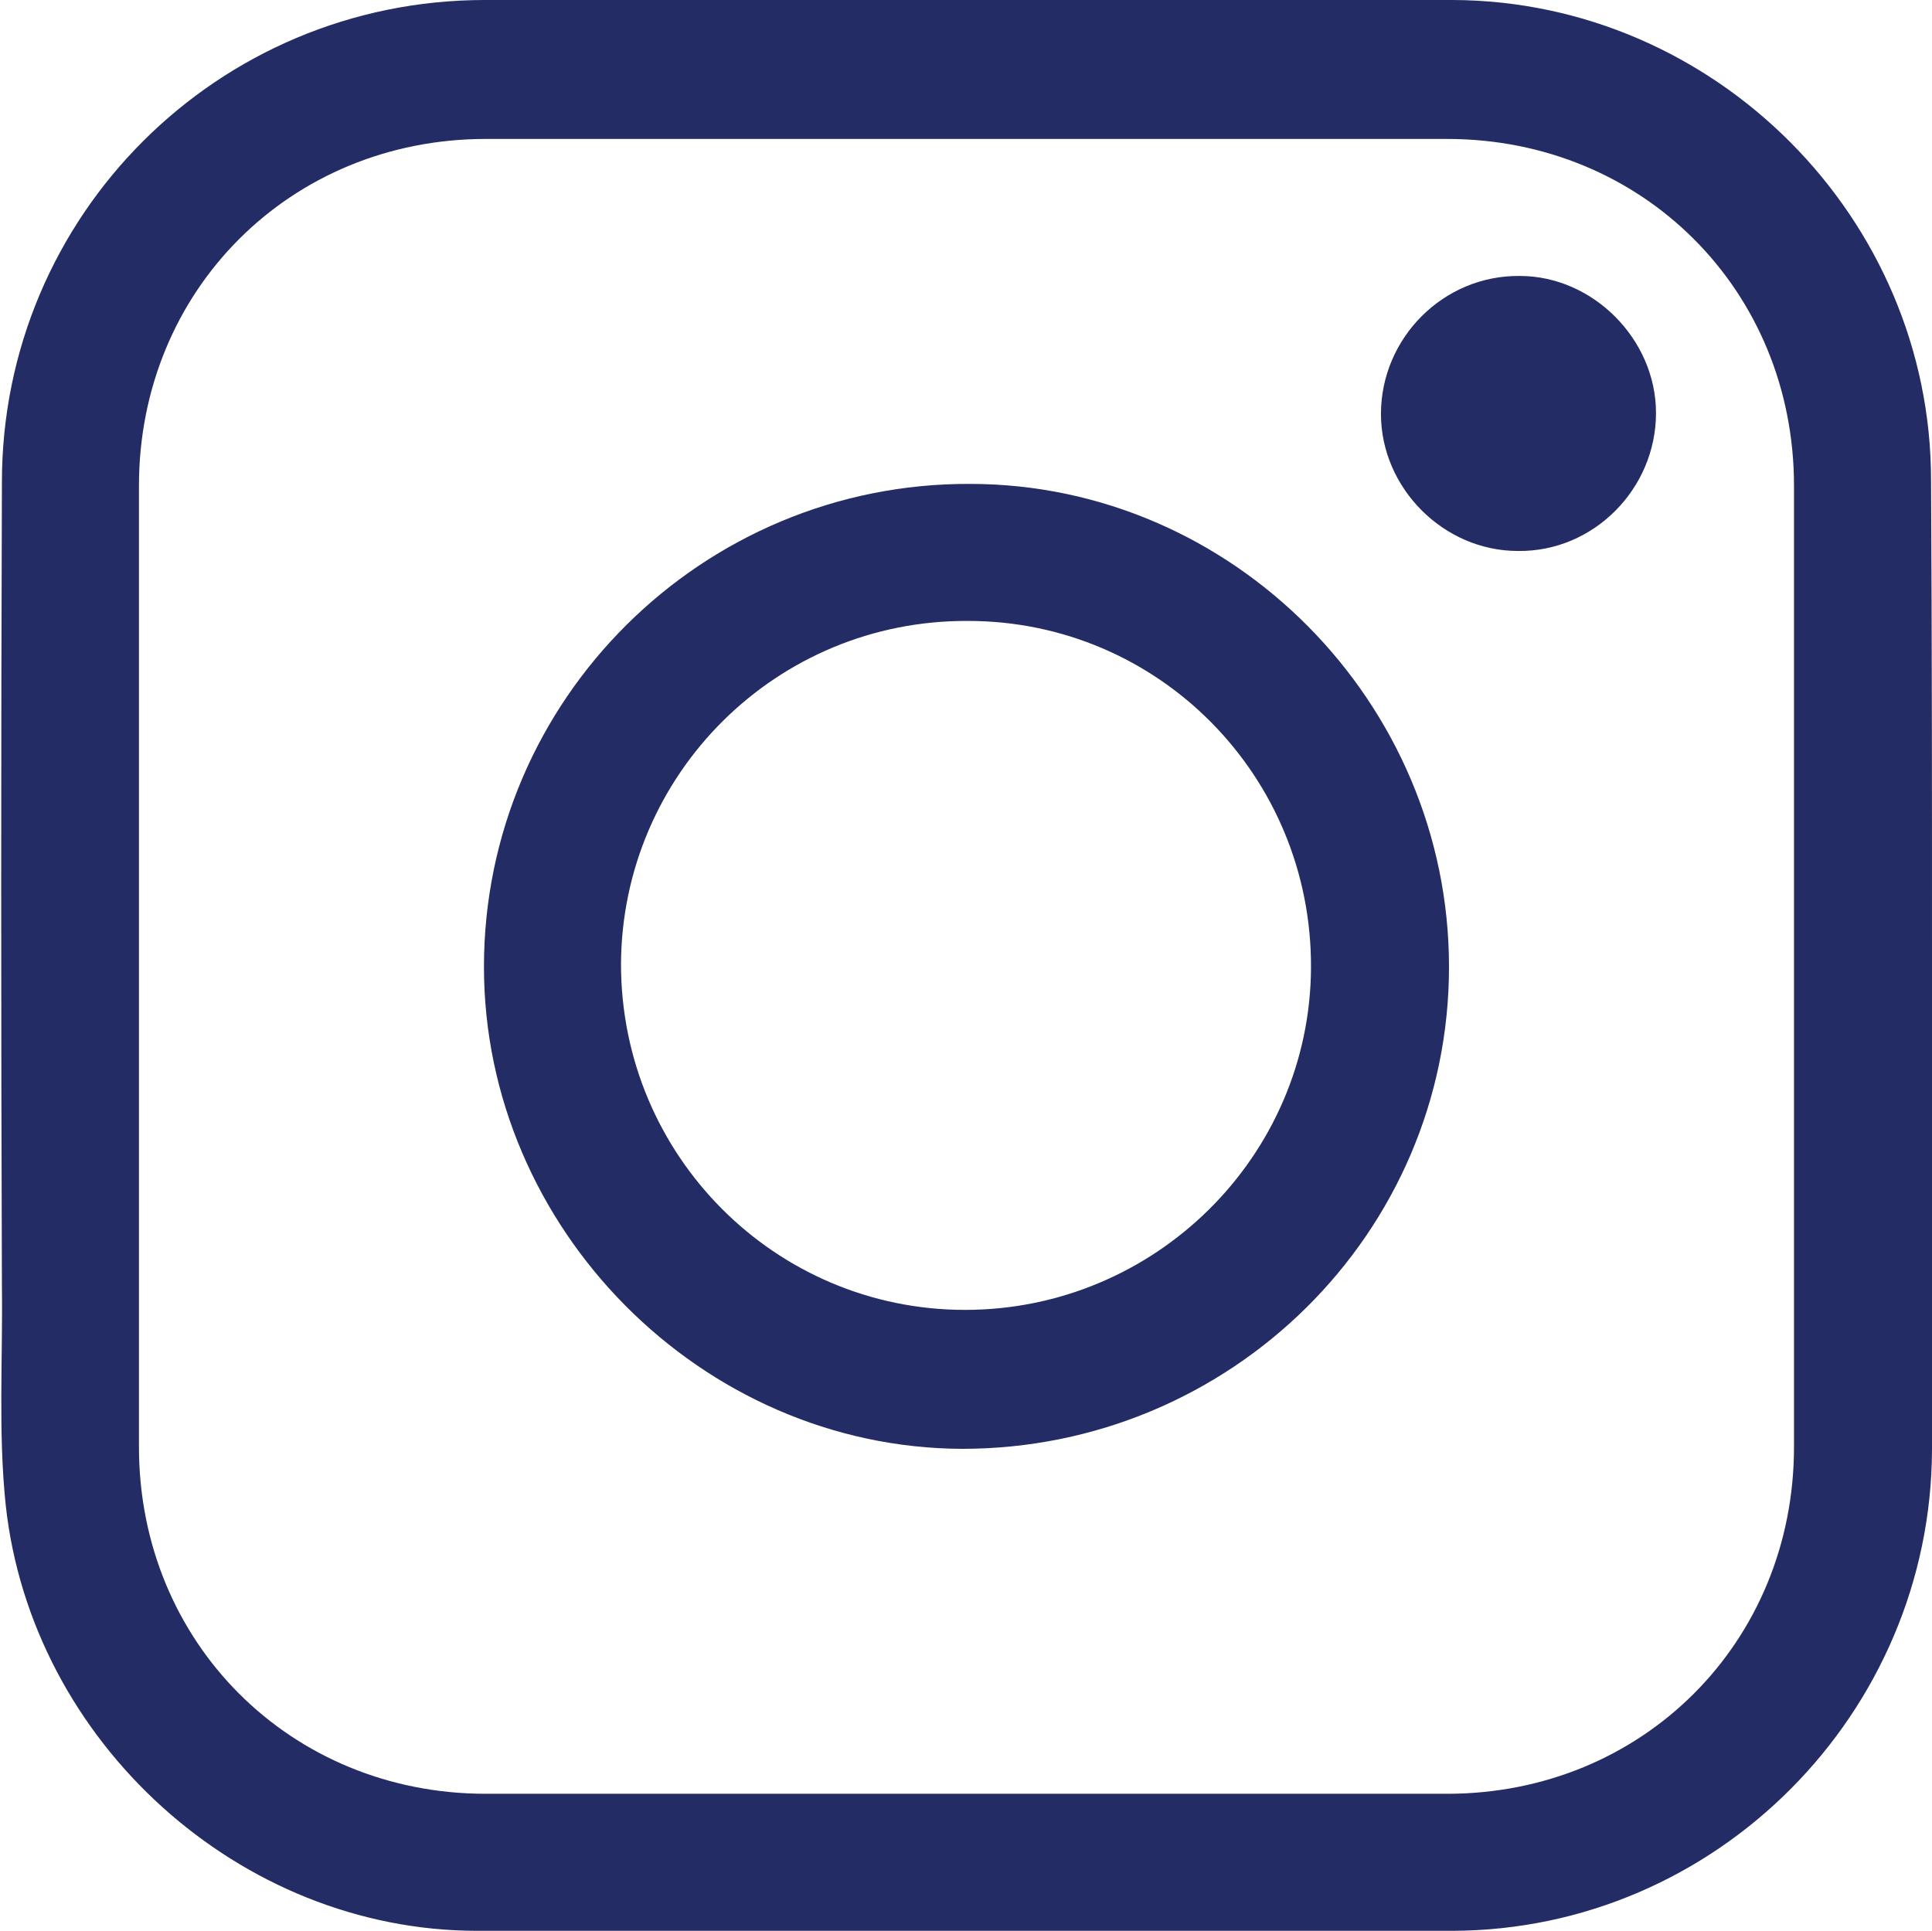 <?xml version="1.0" encoding="utf-8"?>
<!-- Generator: Adobe Illustrator 23.0.3, SVG Export Plug-In . SVG Version: 6.00 Build 0)  -->
<svg version="1.1" id="Layer_1" xmlns="http://www.w3.org/2000/svg" xmlns:xlink="http://www.w3.org/1999/xlink" x="0px" y="0px"
	 viewBox="0 0 20.16 20.15" style="enable-background:new 0 0 20.16 20.15;" xml:space="preserve">
<style type="text/css">
	.st0{fill:#232C64;}
</style>
<g id="Re6gxv_1_">
	<g>
		<path class="st0" d="M20.16,10.09c0,1.68,0,3.36,0,5.04c-0.01,2.75-2.25,5.01-5,5.02c-3.39,0.01-6.79,0.01-10.18,0
			c-2.48,0-4.65-1.97-4.92-4.44c-0.08-0.76-0.03-1.53-0.04-2.29c-0.01-2.8-0.01-5.59,0-8.39c0-2.78,2.25-5.03,5.04-5.03
			C8.42,0,11.79,0,15.16,0c2.73,0.01,4.99,2.27,4.99,5.01C20.16,6.71,20.16,8.4,20.16,10.09z M18.72,10.08c0-1.67,0-3.34,0-5.01
			c0-2.04-1.58-3.62-3.62-3.62c-3.34,0-6.68,0-10.03,0c-2.04,0-3.62,1.58-3.62,3.62c0,3.34,0,6.68,0,10.03
			c0,2.04,1.58,3.62,3.62,3.62c3.34,0,6.68,0,10.03,0c2.04,0,3.62-1.58,3.62-3.62C18.72,13.42,18.72,11.75,18.72,10.08z"/>
		<path class="st0" d="M15.12,10.09c0,2.78-2.28,5.03-5.08,5.03c-2.72-0.01-4.99-2.3-4.99-5.03c0-2.79,2.28-5.05,5.07-5.04
			C12.86,5.05,15.12,7.33,15.12,10.09z M10.07,13.67c1.98,0,3.6-1.6,3.61-3.57c0.01-2-1.59-3.62-3.58-3.62
			c-2-0.01-3.61,1.6-3.62,3.58C6.48,12.06,8.09,13.67,10.07,13.67z"/>
		<path class="st0" d="M17.28,4.31c0,0.79-0.65,1.45-1.44,1.44c-0.78,0-1.43-0.66-1.43-1.43c0-0.79,0.65-1.45,1.45-1.44
			C16.62,2.88,17.28,3.54,17.28,4.31z"/>
	</g>
</g>
</svg>
